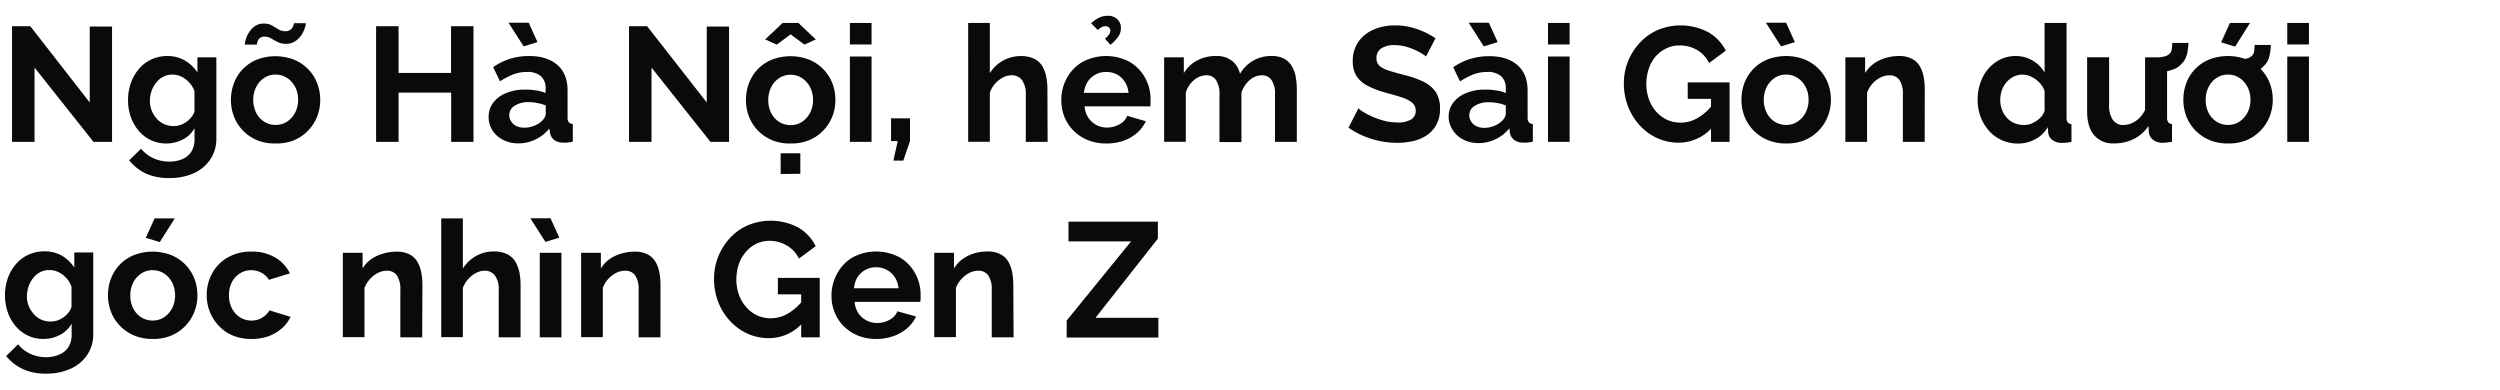 <svg id="D_Title" xmlns="http://www.w3.org/2000/svg" viewBox="0 0 660 103"><title>Lifestyle</title><path d="M9.12,17.85v19.6H3.18V6.92H8L23.69,27.05V7h5.89V37.45h-4.9Z" fill="#0a0a0a"/><path d="M43.9,37.88a9.3,9.3,0,0,1-4.1-.9,9.63,9.63,0,0,1-3.21-2.48,11.51,11.51,0,0,1-2.06-3.64,13,13,0,0,1-.73-4.39,13.56,13.56,0,0,1,.75-4.57,11.6,11.6,0,0,1,2.15-3.73A9.71,9.71,0,0,1,40,15.68a10,10,0,0,1,4.24-.89A9,9,0,0,1,48.85,16a9.81,9.81,0,0,1,3.27,3.14V15.14h5V36.45a9.79,9.79,0,0,1-1.64,5.7,10.45,10.45,0,0,1-4.43,3.63A15.53,15.53,0,0,1,44.63,47a14.26,14.26,0,0,1-6.19-1.22,12.54,12.54,0,0,1-4.34-3.46l3.14-3.06a9,9,0,0,0,3.24,2.5,9.84,9.84,0,0,0,4.15.9A8.81,8.81,0,0,0,48,42.07a5.3,5.3,0,0,0,2.45-1.94,6,6,0,0,0,.9-3.45V33.84a7.22,7.22,0,0,1-3.12,3A9.31,9.31,0,0,1,43.9,37.88Zm1.94-4.6a5.4,5.4,0,0,0,1.83-.3,6.29,6.29,0,0,0,1.56-.82,5.79,5.79,0,0,0,1.29-1.23,4.67,4.67,0,0,0,.82-1.49V24.09a6.44,6.44,0,0,0-1.4-2.32,6.58,6.58,0,0,0-2.06-1.54,5.5,5.5,0,0,0-2.39-.54,5.07,5.07,0,0,0-2.38.57,5.48,5.48,0,0,0-1.87,1.55A7.68,7.68,0,0,0,40,24.05a8.13,8.13,0,0,0-.43,2.59,6.79,6.79,0,0,0,.5,2.59,7.16,7.16,0,0,0,1.33,2.13,5.69,5.69,0,0,0,2,1.43A6.07,6.07,0,0,0,45.84,33.28Z" fill="#0a0a0a"/><path d="M72.76,37.88A12.42,12.42,0,0,1,67.83,37a11.4,11.4,0,0,1-3.72-2.55,11.08,11.08,0,0,1-2.34-3.68,12,12,0,0,1-.8-4.36,12.44,12.44,0,0,1,.8-4.47,10.75,10.75,0,0,1,6-6.18,13.7,13.7,0,0,1,9.87,0,11,11,0,0,1,6.08,6.18,12,12,0,0,1,.82,4.47,11.65,11.65,0,0,1-.82,4.36A11.19,11.19,0,0,1,77.68,37,12.4,12.4,0,0,1,72.76,37.88Zm2.75-26.31a4.78,4.78,0,0,1-2.22-.48c-.61-.31-1.18-.63-1.7-.94a3.17,3.17,0,0,0-1.71-.47,1.83,1.83,0,0,0-1.38.45,2.17,2.17,0,0,0-.56,1,3.57,3.57,0,0,0-.13.65H64.63a5.55,5.55,0,0,1,.24-1.31,7,7,0,0,1,.83-1.87,5.71,5.71,0,0,1,1.57-1.68,4,4,0,0,1,2.39-.69,4.13,4.13,0,0,1,2.19.52c.58.34,1.13.68,1.66,1a3.39,3.39,0,0,0,1.83.49,2,2,0,0,0,1.48-.51,2.6,2.6,0,0,0,.64-1,4.1,4.1,0,0,0,.15-.61h3.14a4.78,4.78,0,0,1-.25,1.19,9.29,9.29,0,0,1-.86,1.85A5.94,5.94,0,0,1,78,10.84,4.21,4.21,0,0,1,75.51,11.57ZM66.86,26.36a7.42,7.42,0,0,0,.78,3.42,5.74,5.74,0,0,0,2.13,2.36,5.56,5.56,0,0,0,3,.84,5.39,5.39,0,0,0,3-.86,6.32,6.32,0,0,0,2.13-2.36,7.25,7.25,0,0,0,.8-3.44,7.14,7.14,0,0,0-.8-3.4,6.24,6.24,0,0,0-2.13-2.36,5.38,5.38,0,0,0-3-.87,5.27,5.27,0,0,0-3,.87,6,6,0,0,0-2.11,2.36A7.36,7.36,0,0,0,66.86,26.36Z" fill="#0a0a0a"/><path d="M125,6.92V37.45h-5.89v-13H105.22v13H99.29V6.92h5.93V19.26h13.85V6.92Z" fill="#0a0a0a"/><path d="M129,30.87a6.07,6.07,0,0,1,1.22-3.78,8.16,8.16,0,0,1,3.4-2.53,13.12,13.12,0,0,1,5-.91,18.81,18.81,0,0,1,2.88.22,10,10,0,0,1,2.54.68V23.31a4.14,4.14,0,0,0-1.25-3.21A5.38,5.38,0,0,0,139.06,19a9.88,9.88,0,0,0-3.57.65A19.08,19.08,0,0,0,132,21.46l-1.81-3.74a16.32,16.32,0,0,1,4.54-2.22,17,17,0,0,1,4.92-.71q4.81,0,7.5,2.36c1.8,1.56,2.69,3.83,2.69,6.8V31a2,2,0,0,0,.32,1.27,1.57,1.57,0,0,0,1.06.47v4.68l-1.4.22a4.32,4.32,0,0,1-1,0,3.94,3.94,0,0,1-2.61-.75,3.05,3.05,0,0,1-1-1.87L145,33.93a10.16,10.16,0,0,1-3.7,2.92,10.35,10.35,0,0,1-4.47,1,8.57,8.57,0,0,1-4-.93A7.13,7.13,0,0,1,130,34.42,6.42,6.42,0,0,1,129,30.87ZM134.25,6h5.33l2.32,5.12-3.66,1.12ZM143,32a3.58,3.58,0,0,0,.78-1,2,2,0,0,0,.3-.93V27.84a12.22,12.22,0,0,0-2.24-.65,12.41,12.41,0,0,0-2.28-.23,6.64,6.64,0,0,0-3.67.94,2.88,2.88,0,0,0-1.44,2.5,3,3,0,0,0,.47,1.61,3.45,3.45,0,0,0,1.35,1.24,4.66,4.66,0,0,0,2.18.46,6.6,6.6,0,0,0,2.53-.5A6.06,6.06,0,0,0,143,32Z" fill="#0a0a0a"/><path d="M172,17.85v19.6h-5.94V6.92h4.78l15.74,20.13V7h5.89V37.45h-4.91Z" fill="#0a0a0a"/><path d="M208.72,37.88A12.33,12.33,0,0,1,203.8,37a11.4,11.4,0,0,1-3.72-2.55,11,11,0,0,1-2.35-3.68,12,12,0,0,1-.79-4.36,12.44,12.44,0,0,1,.79-4.47,11,11,0,0,1,2.32-3.67,10.81,10.81,0,0,1,3.72-2.51,13.7,13.7,0,0,1,9.87,0,11,11,0,0,1,3.72,2.51,11.14,11.14,0,0,1,2.37,3.67,12.24,12.24,0,0,1,.81,4.47,11.85,11.85,0,0,1-.81,4.36A11.25,11.25,0,0,1,213.64,37,12.37,12.37,0,0,1,208.72,37.88ZM202,10.41l4.6-4.35h4.17l4.6,4.35-3,1.37-3.65-2.71-3.66,2.71Zm.82,16a7.54,7.54,0,0,0,.77,3.42,5.88,5.88,0,0,0,2.13,2.36,5.56,5.56,0,0,0,3,.84,5.4,5.4,0,0,0,3-.86,6.38,6.38,0,0,0,2.12-2.36,7.25,7.25,0,0,0,.8-3.44,7.14,7.14,0,0,0-.8-3.4,6.3,6.3,0,0,0-2.12-2.36,5.41,5.41,0,0,0-3-.87,5.32,5.32,0,0,0-3,.87,6.11,6.11,0,0,0-2.11,2.36A7.48,7.48,0,0,0,202.83,26.36Zm3.27,19.52V40.46h5.2v5.42Z" fill="#0a0a0a"/><path d="M224.37,11.74V6.06h5.72v5.68Zm0,25.71V14.92h5.72V37.45Z" fill="#0a0a0a"/><path d="M235.85,42.4,237,37.24h-1.76v-6h5v6l-1.77,5.16Z" fill="#0a0a0a"/><path d="M276.57,37.45h-5.76V25a6.15,6.15,0,0,0-1-3.85A3.34,3.34,0,0,0,267,19.87a4.92,4.92,0,0,0-2.2.58,7.32,7.32,0,0,0-2.08,1.62,7.08,7.08,0,0,0-1.4,2.37v13h-5.72V6.06h5.72V19.3A9.56,9.56,0,0,1,264.81,16a9.46,9.46,0,0,1,4.67-1.19,7.69,7.69,0,0,1,3.59.73,5.18,5.18,0,0,1,2.15,2,8.89,8.89,0,0,1,1,2.83,16.7,16.7,0,0,1,.3,3.17Z" fill="#0a0a0a"/><path d="M292.05,37.88a12.62,12.62,0,0,1-4.9-.91A11.09,11.09,0,0,1,281,30.83a11.84,11.84,0,0,1-.81-4.38,12,12,0,0,1,1.44-5.81,11,11,0,0,1,4.08-4.25,13.24,13.24,0,0,1,12.62,0,11,11,0,0,1,4,4.19,11.64,11.64,0,0,1,1.42,5.67c0,.37,0,.72,0,1s-.06.61-.09.83H286.33a6.1,6.1,0,0,0,1,3A5.8,5.8,0,0,0,289.45,33a6,6,0,0,0,2.77.67,6.68,6.68,0,0,0,3.29-.84,4.41,4.41,0,0,0,2.09-2.25L302.5,32a9.08,9.08,0,0,1-2.28,3.06,11,11,0,0,1-3.57,2.08A13.37,13.37,0,0,1,292.05,37.88Zm-5.89-13.37h11.78a6.52,6.52,0,0,0-1-2.92,5.51,5.51,0,0,0-2.08-1.93A5.9,5.9,0,0,0,292,19a5.73,5.73,0,0,0-2.82.7,5.6,5.6,0,0,0-2.06,1.93A6.52,6.52,0,0,0,286.16,24.51Zm3.66-16.6-1.77-1.76a8.77,8.77,0,0,1,2.11-1.48,5.11,5.11,0,0,1,2.24-.5,3.52,3.52,0,0,1,2.6.93,3.08,3.08,0,0,1,.92,2.25,4,4,0,0,1-.67,2.28,11.32,11.32,0,0,1-2.08,2.2l-1.46-1.6a5.69,5.69,0,0,0,1.07-1.11,1.88,1.88,0,0,0,.35-1,1.18,1.18,0,0,0-.35-.86,1.25,1.25,0,0,0-.9-.34,2,2,0,0,0-1,.24A7.09,7.09,0,0,0,289.82,7.91Z" fill="#0a0a0a"/><path d="M342.36,37.45H336.6V25a6.47,6.47,0,0,0-.93-3.89,3,3,0,0,0-2.55-1.23,4.87,4.87,0,0,0-3.23,1.29,7.12,7.12,0,0,0-2.15,3.33v13h-5.8V25A6.56,6.56,0,0,0,321,21.1a3,3,0,0,0-2.53-1.23,5.06,5.06,0,0,0-3.23,1.26,6.77,6.77,0,0,0-2.19,3.31v13h-5.72V15.14h5.2V19.3A8.88,8.88,0,0,1,316,16,10.23,10.23,0,0,1,321,14.79a6.48,6.48,0,0,1,4.36,1.36,6,6,0,0,1,2,3.36,9.32,9.32,0,0,1,8.34-4.72,6.77,6.77,0,0,1,3.38.75,5.37,5.37,0,0,1,2,2,8.23,8.23,0,0,1,1,2.82,17.65,17.65,0,0,1,.28,3.15Z" fill="#0a0a0a"/><path d="M376.46,14.92a6.8,6.8,0,0,0-1.1-.79,16.11,16.11,0,0,0-1.93-1,15,15,0,0,0-2.47-.86,10.83,10.83,0,0,0-2.71-.35,6.21,6.21,0,0,0-3.64.88,2.94,2.94,0,0,0-1.22,2.54,2.58,2.58,0,0,0,.77,2,6.19,6.19,0,0,0,2.32,1.24c1,.35,2.33.72,3.87,1.12a26.84,26.84,0,0,1,5.23,1.77,8.47,8.47,0,0,1,3.4,2.74,7.79,7.79,0,0,1,1.18,4.51,8.6,8.6,0,0,1-.91,4.11,7.67,7.67,0,0,1-2.47,2.8,10.56,10.56,0,0,1-3.61,1.59,18.81,18.81,0,0,1-4.32.49,22.77,22.77,0,0,1-4.56-.47,23.51,23.51,0,0,1-4.36-1.36A21.78,21.78,0,0,1,356,33.71l2.62-5.11a9.29,9.29,0,0,0,1.37,1,19,19,0,0,0,2.41,1.24,20.12,20.12,0,0,0,3.1,1.06,13.94,13.94,0,0,0,3.39.43,6.81,6.81,0,0,0,3.66-.79,2.59,2.59,0,0,0,1.2-2.32,2.66,2.66,0,0,0-1-2.16,8.66,8.66,0,0,0-2.73-1.37c-1.18-.39-2.57-.79-4.18-1.22a23.78,23.78,0,0,1-4.83-1.84,7.53,7.53,0,0,1-2.88-2.55,7,7,0,0,1-1-3.83,8.87,8.87,0,0,1,1.5-5.25,9.44,9.44,0,0,1,4.05-3.21,14,14,0,0,1,5.63-1.09,17.11,17.11,0,0,1,4.06.47,20.85,20.85,0,0,1,6.6,2.93Z" fill="#0a0a0a"/><path d="M382.44,30.87a6.07,6.07,0,0,1,1.22-3.78,8.16,8.16,0,0,1,3.4-2.53,13.12,13.12,0,0,1,5.05-.91,18.81,18.81,0,0,1,2.88.22,10,10,0,0,1,2.54.68V23.31a4.14,4.14,0,0,0-1.25-3.21A5.38,5.38,0,0,0,392.54,19a9.88,9.88,0,0,0-3.57.65,19.08,19.08,0,0,0-3.52,1.85l-1.81-3.74a16.32,16.32,0,0,1,4.54-2.22,17,17,0,0,1,4.92-.71q4.81,0,7.5,2.36c1.8,1.56,2.69,3.83,2.69,6.8V31a2,2,0,0,0,.32,1.27,1.57,1.57,0,0,0,1.06.47v4.68l-1.4.22a4.32,4.32,0,0,1-1,0,3.9,3.9,0,0,1-2.6-.75,3,3,0,0,1-1.06-1.87l-.13-1.16a10.16,10.16,0,0,1-3.7,2.92,10.35,10.35,0,0,1-4.47,1,8.57,8.57,0,0,1-4-.93,7.13,7.13,0,0,1-2.79-2.53A6.42,6.42,0,0,1,382.44,30.87ZM387.73,6h5.33l2.32,5.12-3.66,1.12ZM396.45,32a3.58,3.58,0,0,0,.78-1,2,2,0,0,0,.3-.93V27.84a12.22,12.22,0,0,0-2.24-.65A12.41,12.41,0,0,0,393,27a6.64,6.64,0,0,0-3.67.94,2.88,2.88,0,0,0-1.44,2.5,3,3,0,0,0,.47,1.61,3.45,3.45,0,0,0,1.35,1.24,4.66,4.66,0,0,0,2.18.46,6.6,6.6,0,0,0,2.53-.5A6.06,6.06,0,0,0,396.45,32Z" fill="#0a0a0a"/><path d="M408.67,11.74V6.06h5.71v5.68Zm0,25.71V14.92h5.71V37.45Z" fill="#0a0a0a"/><path d="M443.19,37.67a13.69,13.69,0,0,1-5.63-1.18,14.16,14.16,0,0,1-4.62-3.34,15.92,15.92,0,0,1-3.12-5A16.72,16.72,0,0,1,428.7,22a15.41,15.41,0,0,1,1.14-5.92A16,16,0,0,1,433,11.2a14.11,14.11,0,0,1,4.71-3.31A15.69,15.69,0,0,1,451,8.51a11.8,11.8,0,0,1,4.62,4.86l-4.43,3.27a7.9,7.9,0,0,0-3.23-3.48A9,9,0,0,0,443.37,12a7.79,7.79,0,0,0-3.55.82A8.6,8.6,0,0,0,437,15a9.91,9.91,0,0,0-1.76,3.27,12.55,12.55,0,0,0-.6,3.91,11.69,11.69,0,0,0,.67,4,9.92,9.92,0,0,0,1.89,3.25,8.86,8.86,0,0,0,2.86,2.17,8.4,8.4,0,0,0,3.61.77,8.87,8.87,0,0,0,4.47-1.2,13.89,13.89,0,0,0,4-3.53v5.89A11.87,11.87,0,0,1,443.19,37.67Zm8.52-11.57h-6.15V21.76h11.05V37.45h-4.9Z" fill="#0a0a0a"/><path d="M471.53,37.88a12.37,12.37,0,0,1-4.92-.93,11.4,11.4,0,0,1-3.72-2.55,11.11,11.11,0,0,1-2.35-3.68,12,12,0,0,1-.79-4.36,12.44,12.44,0,0,1,.79-4.47,10.87,10.87,0,0,1,2.33-3.67,10.63,10.63,0,0,1,3.72-2.51,13.67,13.67,0,0,1,9.86,0,11,11,0,0,1,6.09,6.18,12.24,12.24,0,0,1,.82,4.47,11.85,11.85,0,0,1-.82,4.36A11.25,11.25,0,0,1,476.45,37,12.33,12.33,0,0,1,471.53,37.88Zm-5.89-11.52a7.54,7.54,0,0,0,.77,3.42,5.88,5.88,0,0,0,2.13,2.36,5.58,5.58,0,0,0,3,.84,5.4,5.4,0,0,0,3-.86,6.32,6.32,0,0,0,2.13-2.36,7.24,7.24,0,0,0,.79-3.44,7.14,7.14,0,0,0-.79-3.4,6.24,6.24,0,0,0-2.13-2.36,5.38,5.38,0,0,0-3-.87,5.32,5.32,0,0,0-3,.87,6.11,6.11,0,0,0-2.11,2.36A7.48,7.48,0,0,0,465.64,26.36ZM466.2,6h5.33l2.32,5.12-3.65,1.12Z" fill="#0a0a0a"/><path d="M508.12,37.45h-5.76V25a6.55,6.55,0,0,0-.92-3.89,3.12,3.12,0,0,0-2.65-1.23,5.25,5.25,0,0,0-2.34.58,7.3,7.3,0,0,0-2.11,1.62,7.92,7.92,0,0,0-1.44,2.37v13h-5.72V15.14h5.21V19.3a8.06,8.06,0,0,1,2.19-2.42,10.16,10.16,0,0,1,3.05-1.53,12,12,0,0,1,3.7-.56,7.09,7.09,0,0,1,3.46.75,5.16,5.16,0,0,1,2.07,2,9,9,0,0,1,1,2.82,17.35,17.35,0,0,1,.28,3.13Z" fill="#0a0a0a"/><path d="M522.1,26.32a13.09,13.09,0,0,1,1.29-5.83A10.4,10.4,0,0,1,527,16.32a9.11,9.11,0,0,1,5.2-1.53,8.78,8.78,0,0,1,7.57,4.35V6.06h5.8V31a2.11,2.11,0,0,0,.3,1.29,1.48,1.48,0,0,0,1,.48v4.68a10.92,10.92,0,0,1-2.45.26,3.85,3.85,0,0,1-2.56-.73,2.78,2.78,0,0,1-1.14-2l-.09-1.42a8.4,8.4,0,0,1-3.38,3.23,9.47,9.47,0,0,1-4.45,1.11,10.38,10.38,0,0,1-4.27-.87,10,10,0,0,1-3.4-2.46,11.67,11.67,0,0,1-2.24-3.7A12.77,12.77,0,0,1,522.1,26.32Zm17.67,2.91V24a6,6,0,0,0-1.38-2.2,7.78,7.78,0,0,0-2.1-1.54,5.27,5.27,0,0,0-4.73,0,6.1,6.1,0,0,0-1.87,1.48,6.41,6.41,0,0,0-1.21,2.13,7.92,7.92,0,0,0-.41,2.55,7,7,0,0,0,.48,2.6,6.61,6.61,0,0,0,1.29,2.1,5.41,5.41,0,0,0,2,1.4,6.42,6.42,0,0,0,2.49.48,5.37,5.37,0,0,0,1.68-.27,7.41,7.41,0,0,0,1.57-.78,7.24,7.24,0,0,0,1.35-1.18A4,4,0,0,0,539.77,29.23Z" fill="#0a0a0a"/><path d="M551,29.11v-14h5.8v12.7a6.52,6.52,0,0,0,1,3.85A3.25,3.25,0,0,0,560.5,33a6,6,0,0,0,2.21-.44,6.32,6.32,0,0,0,2-1.33A7.48,7.48,0,0,0,566.3,29V15.14h5.81V31a2.11,2.11,0,0,0,.3,1.28,1.45,1.45,0,0,0,1,.47v4.68c-.57.09-1.05.15-1.44.2a10.39,10.39,0,0,1-1,.06,4.05,4.05,0,0,1-2.48-.72,3,3,0,0,1-1.18-1.92l-.13-1.79a9.76,9.76,0,0,1-3.85,3.43,11.51,11.51,0,0,1-5.22,1.17,6.46,6.46,0,0,1-5.31-2.23Q550.95,33.41,551,29.11Zm17.89-10,.08-3.95a9.68,9.68,0,0,0,2.41-.24,3.1,3.1,0,0,0,1.42-.75,2.32,2.32,0,0,0,.58-1.31c0-.48.08-1,.11-1.53h4.26c0,.63-.09,1.27-.18,1.91a8.21,8.21,0,0,1-.49,1.92,4.71,4.71,0,0,1-1.23,1.76,4.54,4.54,0,0,1-1.69,1.23,10.41,10.41,0,0,1-2.46.73A17.1,17.1,0,0,1,568.84,19.09Z" fill="#0a0a0a"/><path d="M588.19,37.88a12.42,12.42,0,0,1-4.93-.93,11.62,11.62,0,0,1-3.72-2.55,11.08,11.08,0,0,1-2.34-3.68,12,12,0,0,1-.79-4.36,12.44,12.44,0,0,1,.79-4.47,11,11,0,0,1,2.32-3.67,10.81,10.81,0,0,1,3.72-2.51,13.7,13.7,0,0,1,9.87,0,11,11,0,0,1,3.72,2.51,11.14,11.14,0,0,1,2.37,3.67,12.24,12.24,0,0,1,.81,4.47,11.85,11.85,0,0,1-.81,4.36A11.25,11.25,0,0,1,593.11,37,12.4,12.4,0,0,1,588.19,37.88ZM582.3,26.36a7.54,7.54,0,0,0,.77,3.42,5.88,5.88,0,0,0,2.13,2.36,5.56,5.56,0,0,0,3,.84,5.4,5.4,0,0,0,3-.86,6.38,6.38,0,0,0,2.12-2.36,7.25,7.25,0,0,0,.8-3.44,7.14,7.14,0,0,0-.8-3.4,6.3,6.3,0,0,0-2.12-2.36,5.41,5.41,0,0,0-3-.87,5.32,5.32,0,0,0-3,.87,6.11,6.11,0,0,0-2.11,2.36A7.48,7.48,0,0,0,582.3,26.36Zm7.78-14.06-3.7-1.12,2.32-5.12H594Zm.56,7.39.09-4a9.65,9.65,0,0,0,2.4-.24,3.05,3.05,0,0,0,1.42-.75,2.25,2.25,0,0,0,.58-1.31c0-.47.08-1,.11-1.53h4.26c0,.63-.09,1.27-.17,1.92a8.83,8.83,0,0,1-.5,1.91,4.79,4.79,0,0,1-1.22,1.76,4.67,4.67,0,0,1-1.7,1.23,10.33,10.33,0,0,1-2.45.73A16.26,16.26,0,0,1,590.64,19.69Z" fill="#0a0a0a"/><path d="M603.84,11.74V6.06h5.72v5.68Zm0,25.71V14.92h5.72V37.45Z" fill="#0a0a0a"/><path d="M11.44,89.48a9.37,9.37,0,0,1-4.11-.9,9.59,9.59,0,0,1-3.2-2.48,11.53,11.53,0,0,1-2.07-3.64,13.84,13.84,0,0,1,0-9,11.42,11.42,0,0,1,2.15-3.73,9.61,9.61,0,0,1,3.31-2.49,9.92,9.92,0,0,1,4.23-.89,9,9,0,0,1,4.6,1.16,9.81,9.81,0,0,1,3.27,3.14v-4h5V88.05a9.79,9.79,0,0,1-1.63,5.7,10.51,10.51,0,0,1-4.43,3.63,15.56,15.56,0,0,1-6.45,1.26A14.23,14.23,0,0,1,6,97.42,12.66,12.66,0,0,1,1.63,94L4.77,90.9A9,9,0,0,0,8,93.4a9.81,9.81,0,0,0,4.15.9,8.8,8.8,0,0,0,3.35-.63A5.3,5.3,0,0,0,18,91.73a5.94,5.94,0,0,0,.91-3.45V85.44a7.33,7.33,0,0,1-3.12,3A9.31,9.31,0,0,1,11.44,89.48Zm1.93-4.6a5.4,5.4,0,0,0,1.83-.3,6.35,6.35,0,0,0,1.57-.82,5.79,5.79,0,0,0,1.29-1.23A4.87,4.87,0,0,0,18.88,81V75.69a6.58,6.58,0,0,0-1.4-2.32,6.82,6.82,0,0,0-2.06-1.54A5.53,5.53,0,0,0,13,71.29a5.11,5.11,0,0,0-2.39.57,5.57,5.57,0,0,0-1.87,1.55,7.66,7.66,0,0,0-1.2,2.24,7.86,7.86,0,0,0-.43,2.59,6.78,6.78,0,0,0,.49,2.59A7.19,7.19,0,0,0,9,83a5.57,5.57,0,0,0,2,1.43A6.11,6.11,0,0,0,13.37,84.88Z" fill="#0a0a0a"/><path d="M40.29,89.48a12.37,12.37,0,0,1-4.92-.93A11.4,11.4,0,0,1,31.65,86a11.11,11.11,0,0,1-2.35-3.68A12,12,0,0,1,28.51,78a12.44,12.44,0,0,1,.79-4.47,10.87,10.87,0,0,1,2.33-3.67,10.63,10.63,0,0,1,3.72-2.51,13.67,13.67,0,0,1,9.86,0,11,11,0,0,1,6.09,6.18A12.24,12.24,0,0,1,52.12,78a11.85,11.85,0,0,1-.82,4.36,11.25,11.25,0,0,1-6.09,6.23A12.33,12.33,0,0,1,40.29,89.48ZM34.4,78a7.54,7.54,0,0,0,.77,3.42,5.88,5.88,0,0,0,2.13,2.36,5.58,5.58,0,0,0,3,.84,5.4,5.4,0,0,0,3-.86,6.32,6.32,0,0,0,2.13-2.36,7.24,7.24,0,0,0,.79-3.44,7.14,7.14,0,0,0-.79-3.4,6.24,6.24,0,0,0-2.13-2.36,5.38,5.38,0,0,0-3-.87,5.32,5.32,0,0,0-3,.87,6.11,6.11,0,0,0-2.11,2.36A7.48,7.48,0,0,0,34.4,78ZM42.18,63.9l-3.7-1.12,2.33-5.12h5.33Z" fill="#0a0a0a"/><path d="M66.43,89.48a12.68,12.68,0,0,1-5-.91A10.82,10.82,0,0,1,57.75,86a11.56,11.56,0,0,1-2.37-3.72,12,12,0,0,1-.81-4.38A11.85,11.85,0,0,1,56,72.18,10.65,10.65,0,0,1,60.07,68a12.2,12.2,0,0,1,6.32-1.58A11.89,11.89,0,0,1,72.67,68a9.81,9.81,0,0,1,3.87,4.17L71,73.87A5.08,5.08,0,0,0,69,72a5.51,5.51,0,0,0-2.7-.67,5.45,5.45,0,0,0-2.93.83,5.92,5.92,0,0,0-2.13,2.3,7.26,7.26,0,0,0-.79,3.5,7.38,7.38,0,0,0,.79,3.46,6,6,0,0,0,2.13,2.36,5.46,5.46,0,0,0,3,.84,5.57,5.57,0,0,0,2-.34,5.73,5.73,0,0,0,1.65-1,4.12,4.12,0,0,0,1.1-1.35l5.59,1.72a9.39,9.39,0,0,1-2.26,3,11,11,0,0,1-3.48,2.08A12.76,12.76,0,0,1,66.43,89.48Z" fill="#0a0a0a"/><path d="M111.46,89.05h-5.77V76.59a6.55,6.55,0,0,0-.92-3.89,3.12,3.12,0,0,0-2.65-1.23,5.25,5.25,0,0,0-2.34.58,7.3,7.3,0,0,0-2.11,1.62A7.92,7.92,0,0,0,96.23,76v13H90.51V66.74h5.21V70.9a8.06,8.06,0,0,1,2.19-2.42A10.27,10.27,0,0,1,101,67a12,12,0,0,1,3.7-.56,7.09,7.09,0,0,1,3.46.75,5.1,5.1,0,0,1,2.07,2,9,9,0,0,1,1,2.82,17.36,17.36,0,0,1,.29,3.13Z" fill="#0a0a0a"/><path d="M137.43,89.05h-5.77V76.59a6.09,6.09,0,0,0-1-3.85,3.32,3.32,0,0,0-2.77-1.27,4.85,4.85,0,0,0-2.19.58,7.36,7.36,0,0,0-2.09,1.62A7.25,7.25,0,0,0,122.2,76v13h-5.71V57.66h5.71V70.9a9.59,9.59,0,0,1,3.47-3.32,9.39,9.39,0,0,1,4.66-1.19,7.69,7.69,0,0,1,3.59.73,5.18,5.18,0,0,1,2.15,2,9.16,9.16,0,0,1,1.06,2.83,16.7,16.7,0,0,1,.3,3.17Z" fill="#0a0a0a"/><path d="M140,57.62h5.33l2.33,5.12L144,63.86Zm2.5,31.43V66.74h5.72V89.05Z" fill="#0a0a0a"/><path d="M174.36,89.05H168.6V76.59a6.55,6.55,0,0,0-.92-3.89A3.12,3.12,0,0,0,165,71.47a5.25,5.25,0,0,0-2.34.58,7.3,7.3,0,0,0-2.11,1.62A7.53,7.53,0,0,0,159.14,76v13h-5.72V66.74h5.21V70.9a8.06,8.06,0,0,1,2.19-2.42A10.16,10.16,0,0,1,163.87,67a12,12,0,0,1,3.7-.56,7.09,7.09,0,0,1,3.46.75,5.08,5.08,0,0,1,2.06,2,8.75,8.75,0,0,1,1,2.82,17.35,17.35,0,0,1,.28,3.13Z" fill="#0a0a0a"/><path d="M203,89.27a13.54,13.54,0,0,1-5.64-1.18,14.27,14.27,0,0,1-4.62-3.34,15.8,15.8,0,0,1-3.12-5,16.71,16.71,0,0,1-1.11-6.17,15.41,15.41,0,0,1,1.14-5.92,15.78,15.78,0,0,1,3.13-4.9,14.31,14.31,0,0,1,4.71-3.31,15.69,15.69,0,0,1,13.27.62A11.73,11.73,0,0,1,215.34,65l-4.43,3.27a7.88,7.88,0,0,0-3.22-3.48,9.1,9.1,0,0,0-4.56-1.21,7.82,7.82,0,0,0-3.55.82,8.56,8.56,0,0,0-2.77,2.24A9.93,9.93,0,0,0,195,69.88a12.55,12.55,0,0,0-.6,3.91,11.93,11.93,0,0,0,.67,4A9.92,9.92,0,0,0,197,81.08a8.86,8.86,0,0,0,2.86,2.17,8.4,8.4,0,0,0,3.61.77,8.93,8.93,0,0,0,4.48-1.2,14,14,0,0,0,4-3.53v5.89A11.87,11.87,0,0,1,203,89.27Zm8.51-11.57h-6.15V73.36h11.05V89.05h-4.9Z" fill="#0a0a0a"/><path d="M231.34,89.48a12.67,12.67,0,0,1-4.91-.91,11.24,11.24,0,0,1-3.74-2.51,11,11,0,0,1-2.36-3.63,11.64,11.64,0,0,1-.82-4.38A12,12,0,0,1,221,72.24,11,11,0,0,1,225,68a13.24,13.24,0,0,1,12.62,0,11,11,0,0,1,4,4.2,11.57,11.57,0,0,1,1.42,5.66c0,.37,0,.72,0,1s-.06.61-.09.83H225.62a6.1,6.1,0,0,0,1,3,5.76,5.76,0,0,0,2.16,1.91,5.93,5.93,0,0,0,2.77.67,6.74,6.74,0,0,0,3.29-.84,4.35,4.35,0,0,0,2.08-2.25l4.91,1.37a9.08,9.08,0,0,1-2.28,3.06,11.26,11.26,0,0,1-3.57,2.08A13.41,13.41,0,0,1,231.34,89.48Zm-5.89-13.37h11.78a6.65,6.65,0,0,0-1-2.92,5.53,5.53,0,0,0-2.09-1.93,5.9,5.9,0,0,0-2.88-.7,5.66,5.66,0,0,0-2.81.7,5.55,5.55,0,0,0-2.07,1.93A6.52,6.52,0,0,0,225.45,76.11Z" fill="#0a0a0a"/><path d="M267.59,89.05h-5.77V76.59a6.55,6.55,0,0,0-.92-3.89,3.12,3.12,0,0,0-2.65-1.23,5.25,5.25,0,0,0-2.34.58,7.3,7.3,0,0,0-2.11,1.62A7.92,7.92,0,0,0,252.36,76v13h-5.72V66.74h5.21V70.9A8.06,8.06,0,0,1,254,68.48a10.27,10.27,0,0,1,3-1.53,12,12,0,0,1,3.7-.56,7.07,7.07,0,0,1,3.46.75,5.1,5.1,0,0,1,2.07,2,9.25,9.25,0,0,1,1,2.82,18.3,18.3,0,0,1,.28,3.13Z" fill="#0a0a0a"/><path d="M281.6,84.62l17-20.89H282.08V58.52h23.6V63l-16.47,20.9h16.6v5.2H281.6Z" fill="#0a0a0a"/></svg>